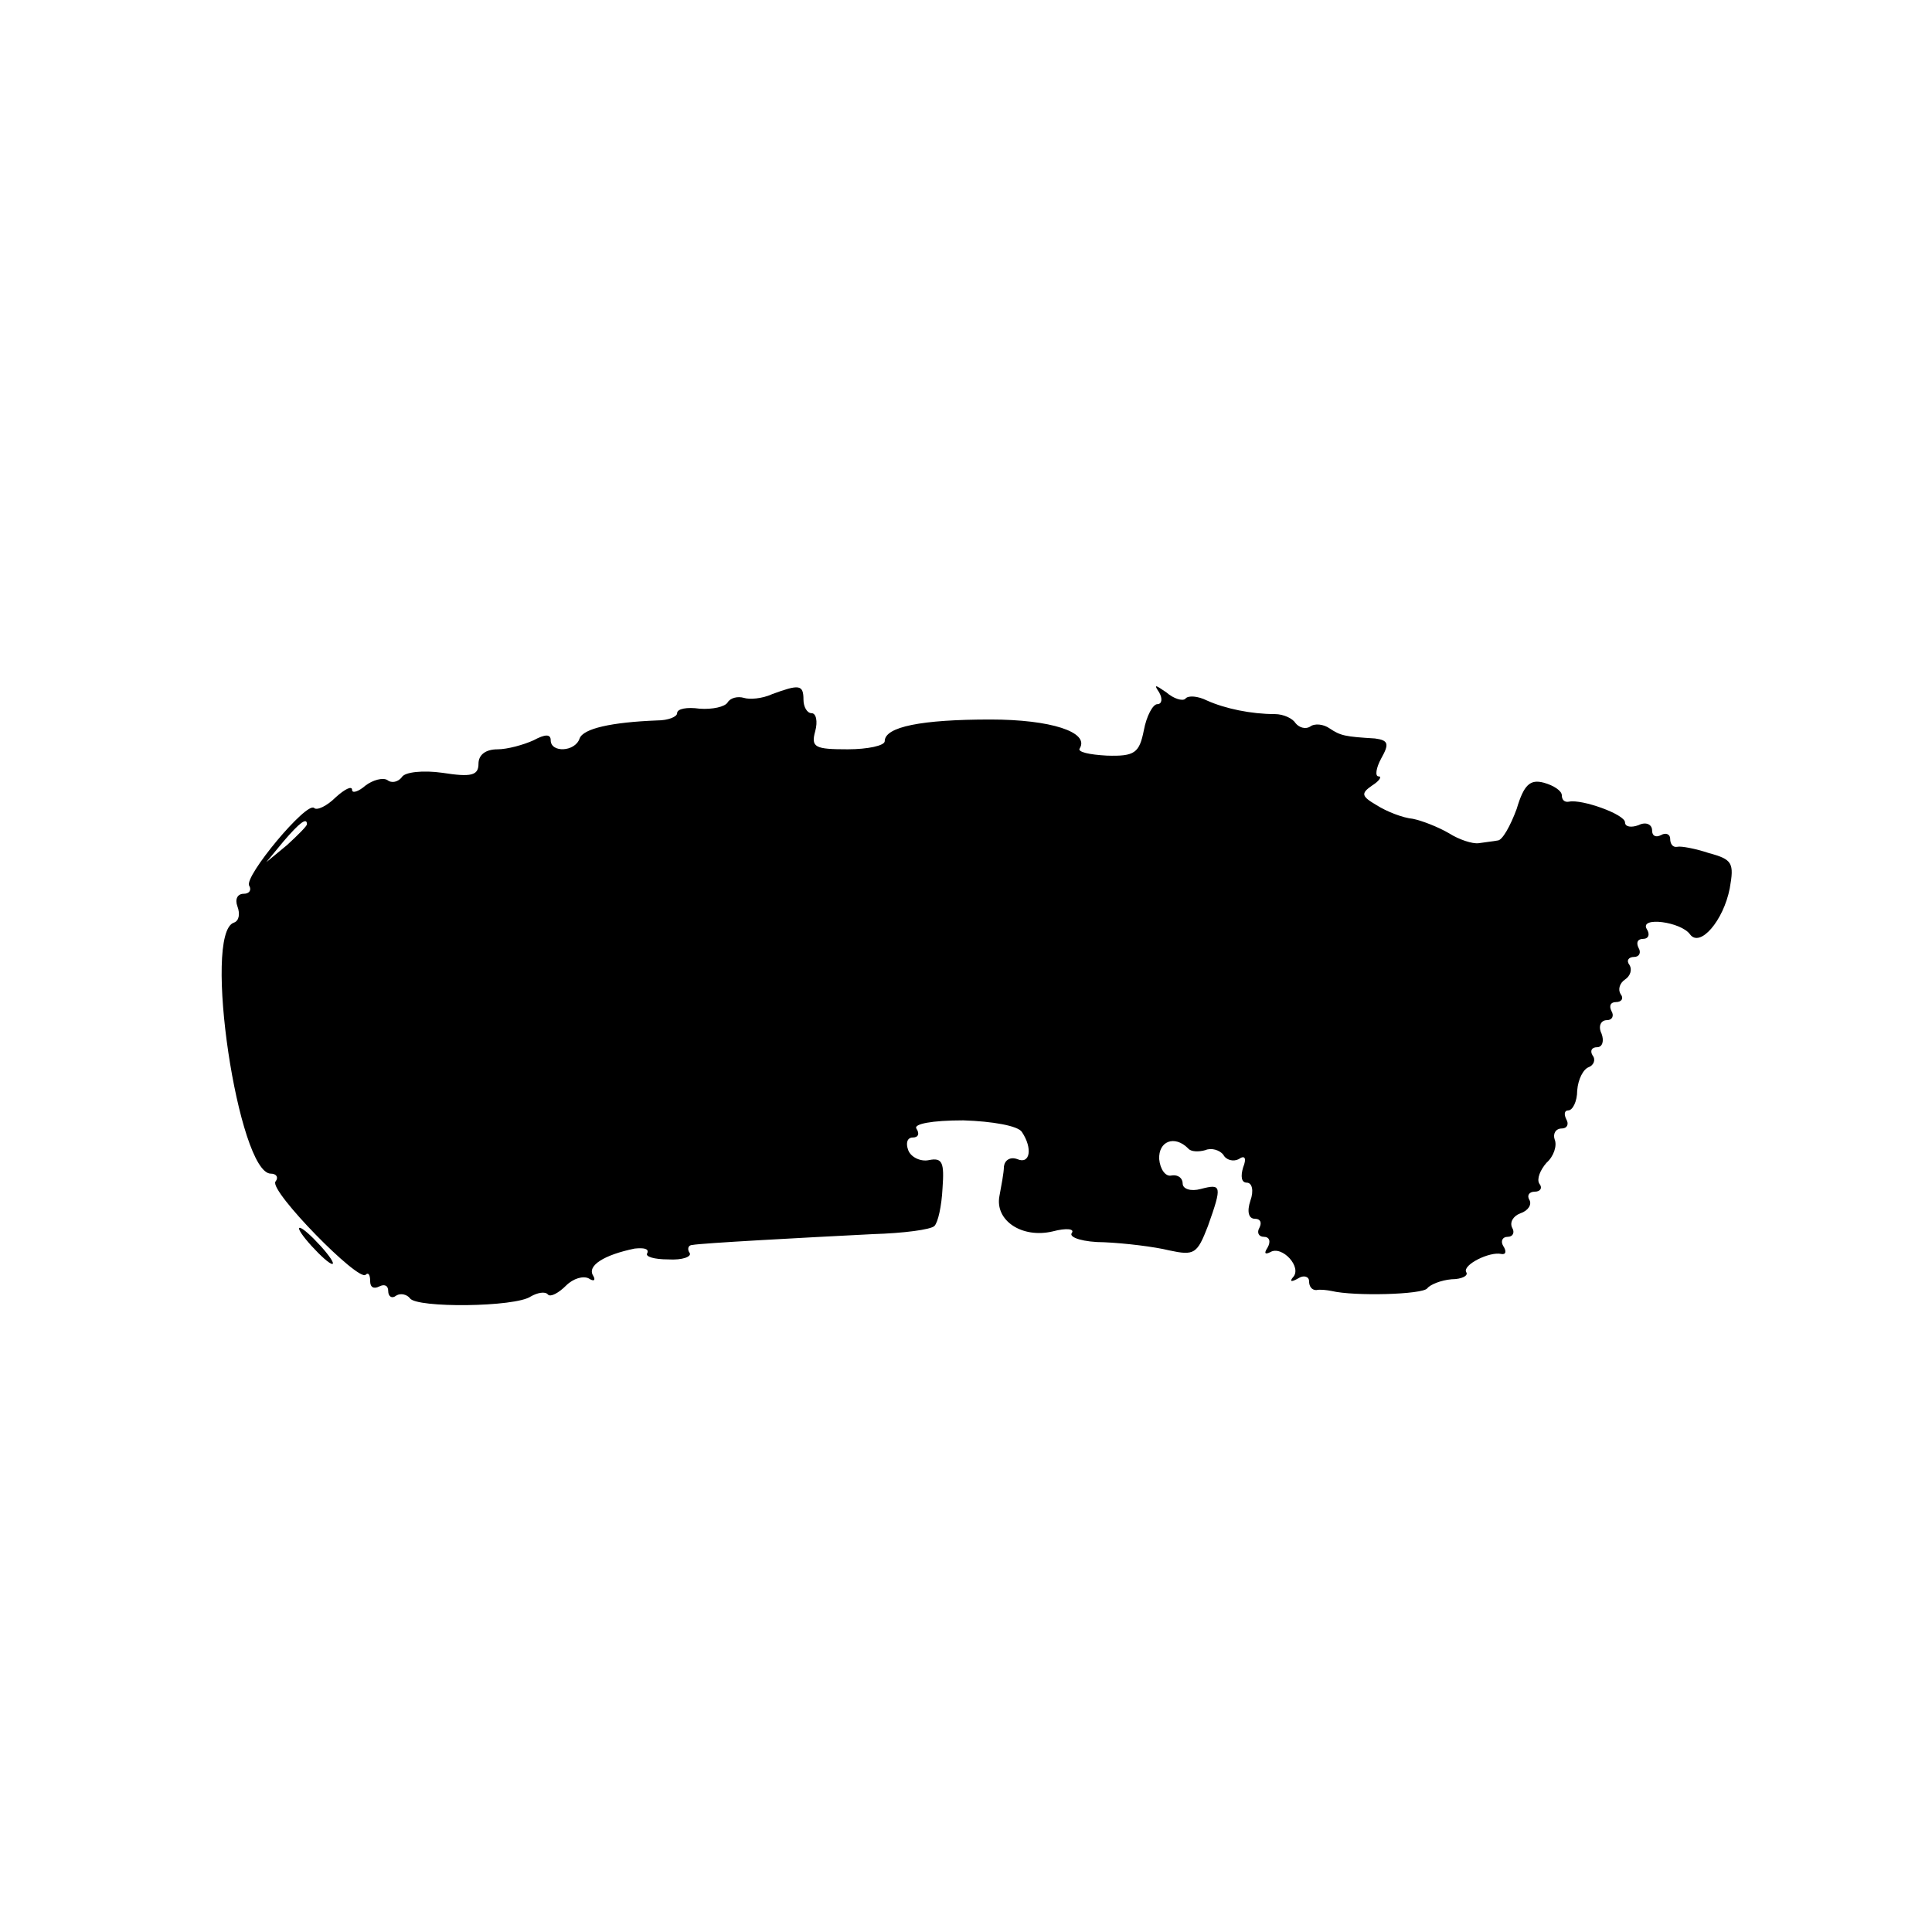 <?xml version="1.0" standalone="no"?>
<!DOCTYPE svg PUBLIC "-//W3C//DTD SVG 20010904//EN"
 "http://www.w3.org/TR/2001/REC-SVG-20010904/DTD/svg10.dtd">
<svg version="1.0" xmlns="http://www.w3.org/2000/svg"
 width="214pt" height="214pt" viewBox="0 0 214 214"
 preserveAspectRatio="xMidYMid meet">
<g transform="translate(0,214) scale(0.1,-0.1)"
fill="#000000" stroke="none">
<path d="M855 1371 c-11 -5 -25 -6 -31 -4 -7 2 -15 0 -18 -5 -3 -5 -17 -8 -31
-7 -14 2 -25 0 -25 -5 0 -4 -10 -8 -22 -8 -51 -2 -82 -9 -86 -20 -5 -15 -32
-16 -32 -2 0 7 -6 7 -19 0 -11 -5 -29 -10 -40 -10 -13 0 -21 -6 -21 -16 0 -13
-8 -15 -40 -10 -21 3 -42 1 -45 -5 -4 -5 -11 -7 -16 -3 -5 3 -16 0 -24 -6 -8
-7 -15 -9 -15 -5 0 5 -8 1 -18 -8 -10 -10 -21 -15 -24 -12 -8 8 -78 -76 -72
-86 3 -5 0 -9 -6 -9 -7 0 -10 -6 -7 -14 3 -8 2 -16 -4 -18 -35 -12 5 -278 41
-278 6 0 9 -4 5 -9 -6 -11 92 -111 100 -103 3 3 5 0 5 -7 0 -7 4 -9 10 -6 6 3
10 1 10 -5 0 -6 4 -9 9 -5 5 3 12 1 15 -3 7 -11 117 -10 134 2 7 4 16 6 19 2
3 -3 12 2 20 10 8 8 19 11 25 8 6 -4 8 -2 5 3 -7 11 12 23 46 30 10 1 16 0 14
-5 -3 -4 8 -7 23 -7 16 -1 26 3 24 7 -3 4 -2 9 3 9 10 2 121 8 200 12 34 1 64
5 68 9 4 4 8 22 9 42 2 28 0 34 -15 31 -9 -2 -20 3 -23 11 -3 8 -1 14 5 14 6
0 8 4 4 10 -3 5 17 9 52 9 32 -1 61 -6 65 -13 12 -18 9 -36 -5 -30 -8 3 -14
-1 -15 -8 0 -7 -3 -22 -5 -33 -5 -27 25 -47 59 -39 15 4 25 3 21 -2 -3 -5 14
-10 36 -10 23 -1 56 -5 72 -9 28 -6 31 -4 43 27 16 45 15 47 -8 41 -11 -3 -20
0 -20 6 0 6 -5 10 -12 9 -7 -2 -13 7 -14 18 -1 20 17 27 32 12 3 -4 12 -4 19
-2 7 3 16 0 20 -5 3 -6 11 -8 17 -5 7 5 9 1 5 -9 -3 -10 -2 -17 4 -17 6 0 8
-9 4 -20 -4 -12 -2 -20 5 -20 6 0 8 -4 5 -10 -3 -5 -1 -10 5 -10 6 0 8 -5 4
-12 -4 -6 -3 -8 3 -5 13 8 36 -17 25 -28 -4 -5 -1 -5 6 -1 6 4 12 2 12 -3 0
-6 3 -10 8 -10 4 1 12 0 17 -1 25 -6 101 -4 106 3 3 4 15 9 27 10 11 0 19 4
16 8 -4 8 26 23 39 20 5 -1 6 3 2 9 -3 5 -1 10 5 10 6 0 8 5 5 10 -3 6 1 13 9
16 9 3 13 10 10 15 -3 5 0 9 6 9 6 0 9 4 5 9 -3 5 1 15 8 23 8 7 12 19 9 26
-2 6 1 12 8 12 6 0 8 5 5 10 -3 6 -2 10 2 10 5 0 10 10 10 22 1 13 7 24 13 26
5 2 8 8 4 13 -3 5 -1 9 5 9 6 0 8 7 5 15 -4 8 -1 15 6 15 6 0 8 5 5 10 -3 6
-1 10 5 10 6 0 9 4 5 9 -3 5 -1 12 5 16 6 4 8 11 5 16 -4 5 -1 9 5 9 6 0 8 5
5 10 -3 6 -1 10 5 10 6 0 8 5 4 11 -8 14 38 8 48 -6 11 -15 37 15 44 51 5 28
3 32 -23 39 -15 5 -31 8 -35 7 -5 -1 -8 3 -8 9 0 5 -5 7 -10 4 -6 -3 -10 -1
-10 5 0 7 -7 10 -15 6 -8 -3 -15 -2 -15 3 0 9 -48 26 -62 23 -5 -1 -8 2 -8 7
0 5 -9 11 -20 14 -15 4 -22 -2 -30 -29 -7 -19 -16 -35 -21 -35 -5 -1 -15 -2
-21 -3 -7 -1 -22 4 -33 11 -12 7 -30 14 -40 16 -11 1 -29 8 -40 15 -17 10 -18
13 -5 22 8 5 11 10 7 10 -4 0 -3 9 3 20 9 16 8 20 -7 22 -33 2 -38 3 -50 11
-7 5 -17 6 -22 2 -5 -3 -12 -1 -16 4 -3 5 -13 10 -23 10 -26 0 -55 6 -75 15
-10 5 -21 6 -24 2 -3 -3 -13 0 -21 7 -13 9 -14 9 -8 0 4 -7 3 -13 -2 -13 -5 0
-12 -13 -15 -29 -5 -25 -10 -29 -41 -28 -19 1 -33 4 -30 8 11 18 -32 32 -99
32 -76 0 -117 -8 -117 -24 0 -5 -19 -9 -41 -9 -36 0 -41 2 -36 20 3 11 1 20
-4 20 -5 0 -9 7 -9 15 0 17 -5 17 -35 6z m-515 -144 c0 -2 -10 -12 -22 -23
l-23 -19 19 23 c18 21 26 27 26 19z"/>
<path d="M345 760 c10 -11 20 -20 23 -20 3 0 -3 9 -13 20 -10 11 -20 20 -23
20 -3 0 3 -9 13 -20z"/>
</g>
</svg>
